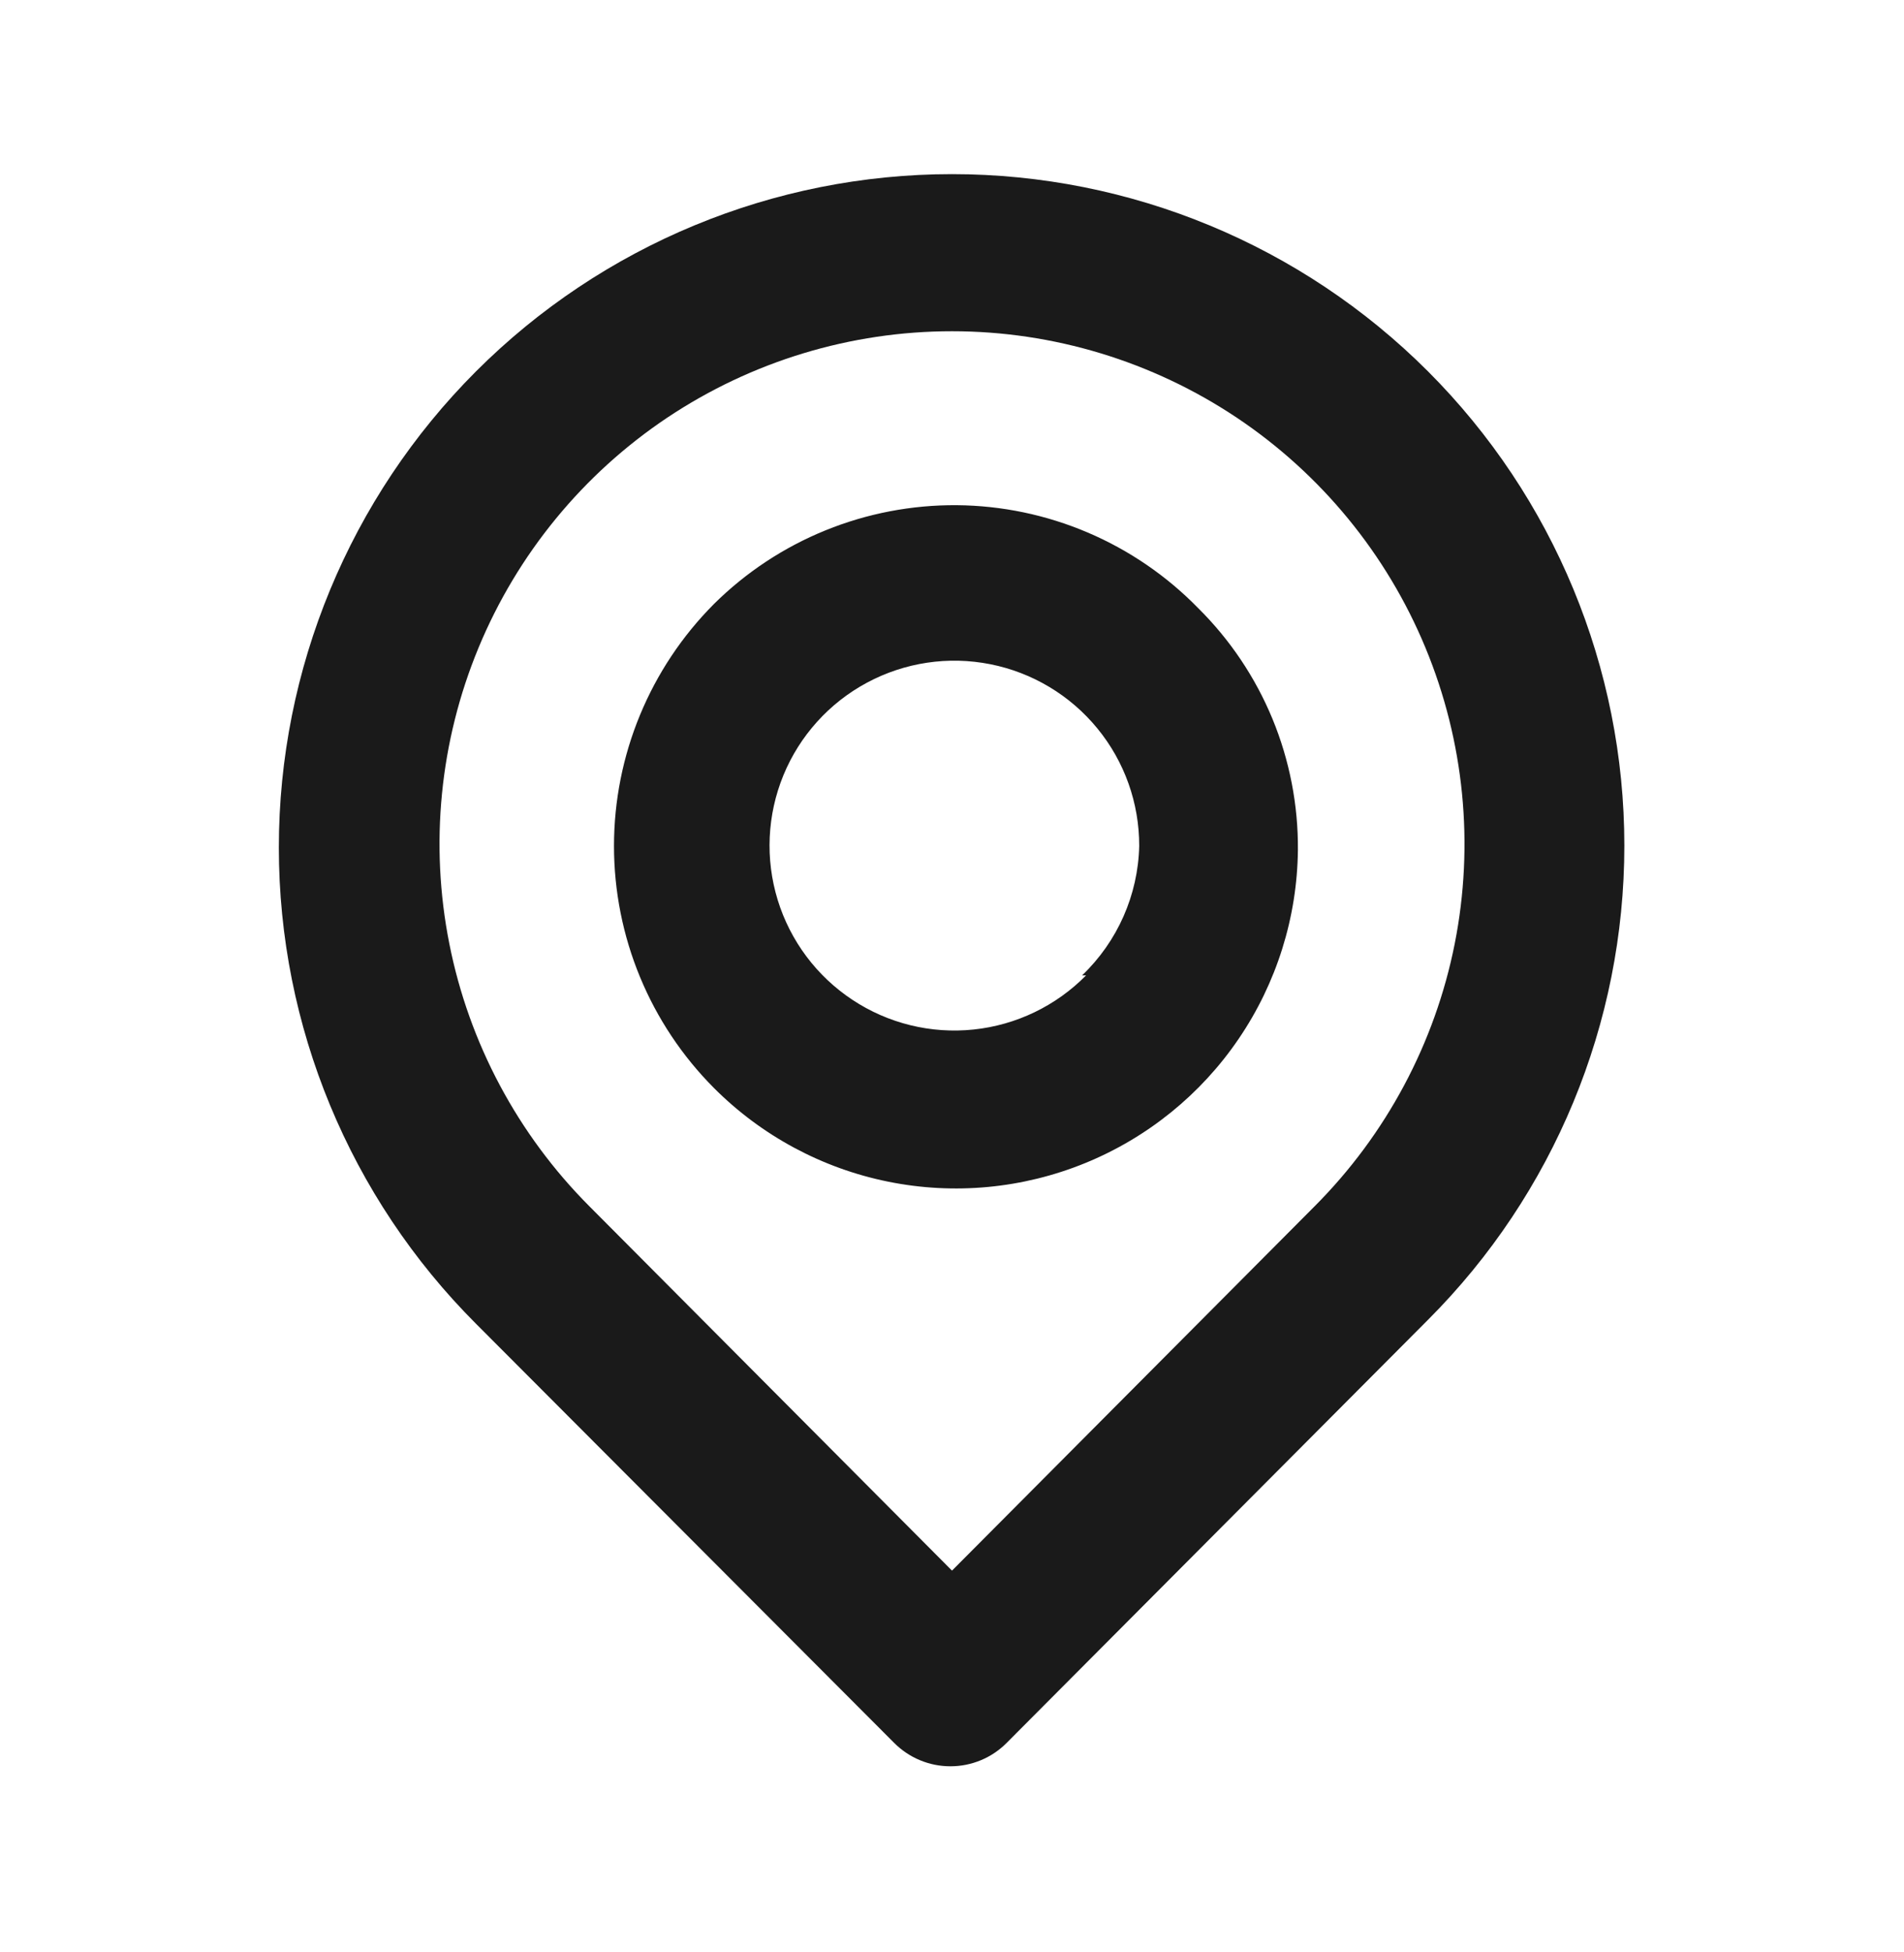 <svg width="40" height="41" viewBox="0 0 40 41" fill="none" xmlns="http://www.w3.org/2000/svg">
<path d="M30 7.799C27.348 5.147 23.751 3.657 20 3.657C16.249 3.657 12.652 5.147 10 7.799C7.348 10.451 5.858 14.049 5.858 17.799C5.858 21.55 7.348 25.147 10 27.799L18.783 36.599C18.938 36.755 19.123 36.88 19.326 36.964C19.529 37.049 19.747 37.092 19.967 37.092C20.187 37.092 20.404 37.049 20.608 36.964C20.811 36.88 20.995 36.755 21.15 36.599L30 27.716C32.641 25.075 34.125 21.493 34.125 17.758C34.125 14.023 32.641 10.441 30 7.799ZM27.617 25.333L20 32.983L12.383 25.333C10.879 23.826 9.854 21.908 9.44 19.82C9.025 17.732 9.239 15.567 10.054 13.601C10.869 11.634 12.249 9.953 14.019 8.77C15.79 7.588 17.871 6.956 20 6.956C22.129 6.956 24.21 7.588 25.981 8.77C27.751 9.953 29.131 11.634 29.946 13.601C30.761 15.567 30.975 17.732 30.561 19.82C30.146 21.908 29.121 23.826 27.617 25.333ZM15 12.683C13.655 14.032 12.899 15.86 12.899 17.766C12.899 19.672 13.655 21.5 15 22.849C16 23.851 17.273 24.535 18.659 24.815C20.046 25.096 21.485 24.96 22.795 24.426C24.105 23.892 25.229 22.983 26.024 21.813C26.82 20.643 27.252 19.264 27.267 17.849C27.274 16.905 27.092 15.968 26.732 15.095C26.371 14.222 25.839 13.43 25.167 12.766C24.506 12.09 23.718 11.552 22.849 11.182C21.98 10.812 21.046 10.617 20.101 10.609C19.156 10.602 18.219 10.781 17.343 11.137C16.468 11.492 15.671 12.018 15 12.683ZM22.817 20.483C22.185 21.124 21.35 21.526 20.455 21.62C19.56 21.714 18.66 21.494 17.909 20.997C17.158 20.501 16.603 19.76 16.338 18.899C16.074 18.039 16.116 17.114 16.458 16.281C16.8 15.449 17.421 14.761 18.214 14.336C19.008 13.91 19.924 13.773 20.807 13.949C21.689 14.124 22.484 14.601 23.054 15.297C23.625 15.993 23.935 16.866 23.933 17.766C23.909 18.795 23.477 19.772 22.733 20.483H22.817Z" fill="#1A1A1A"/>
</svg>
